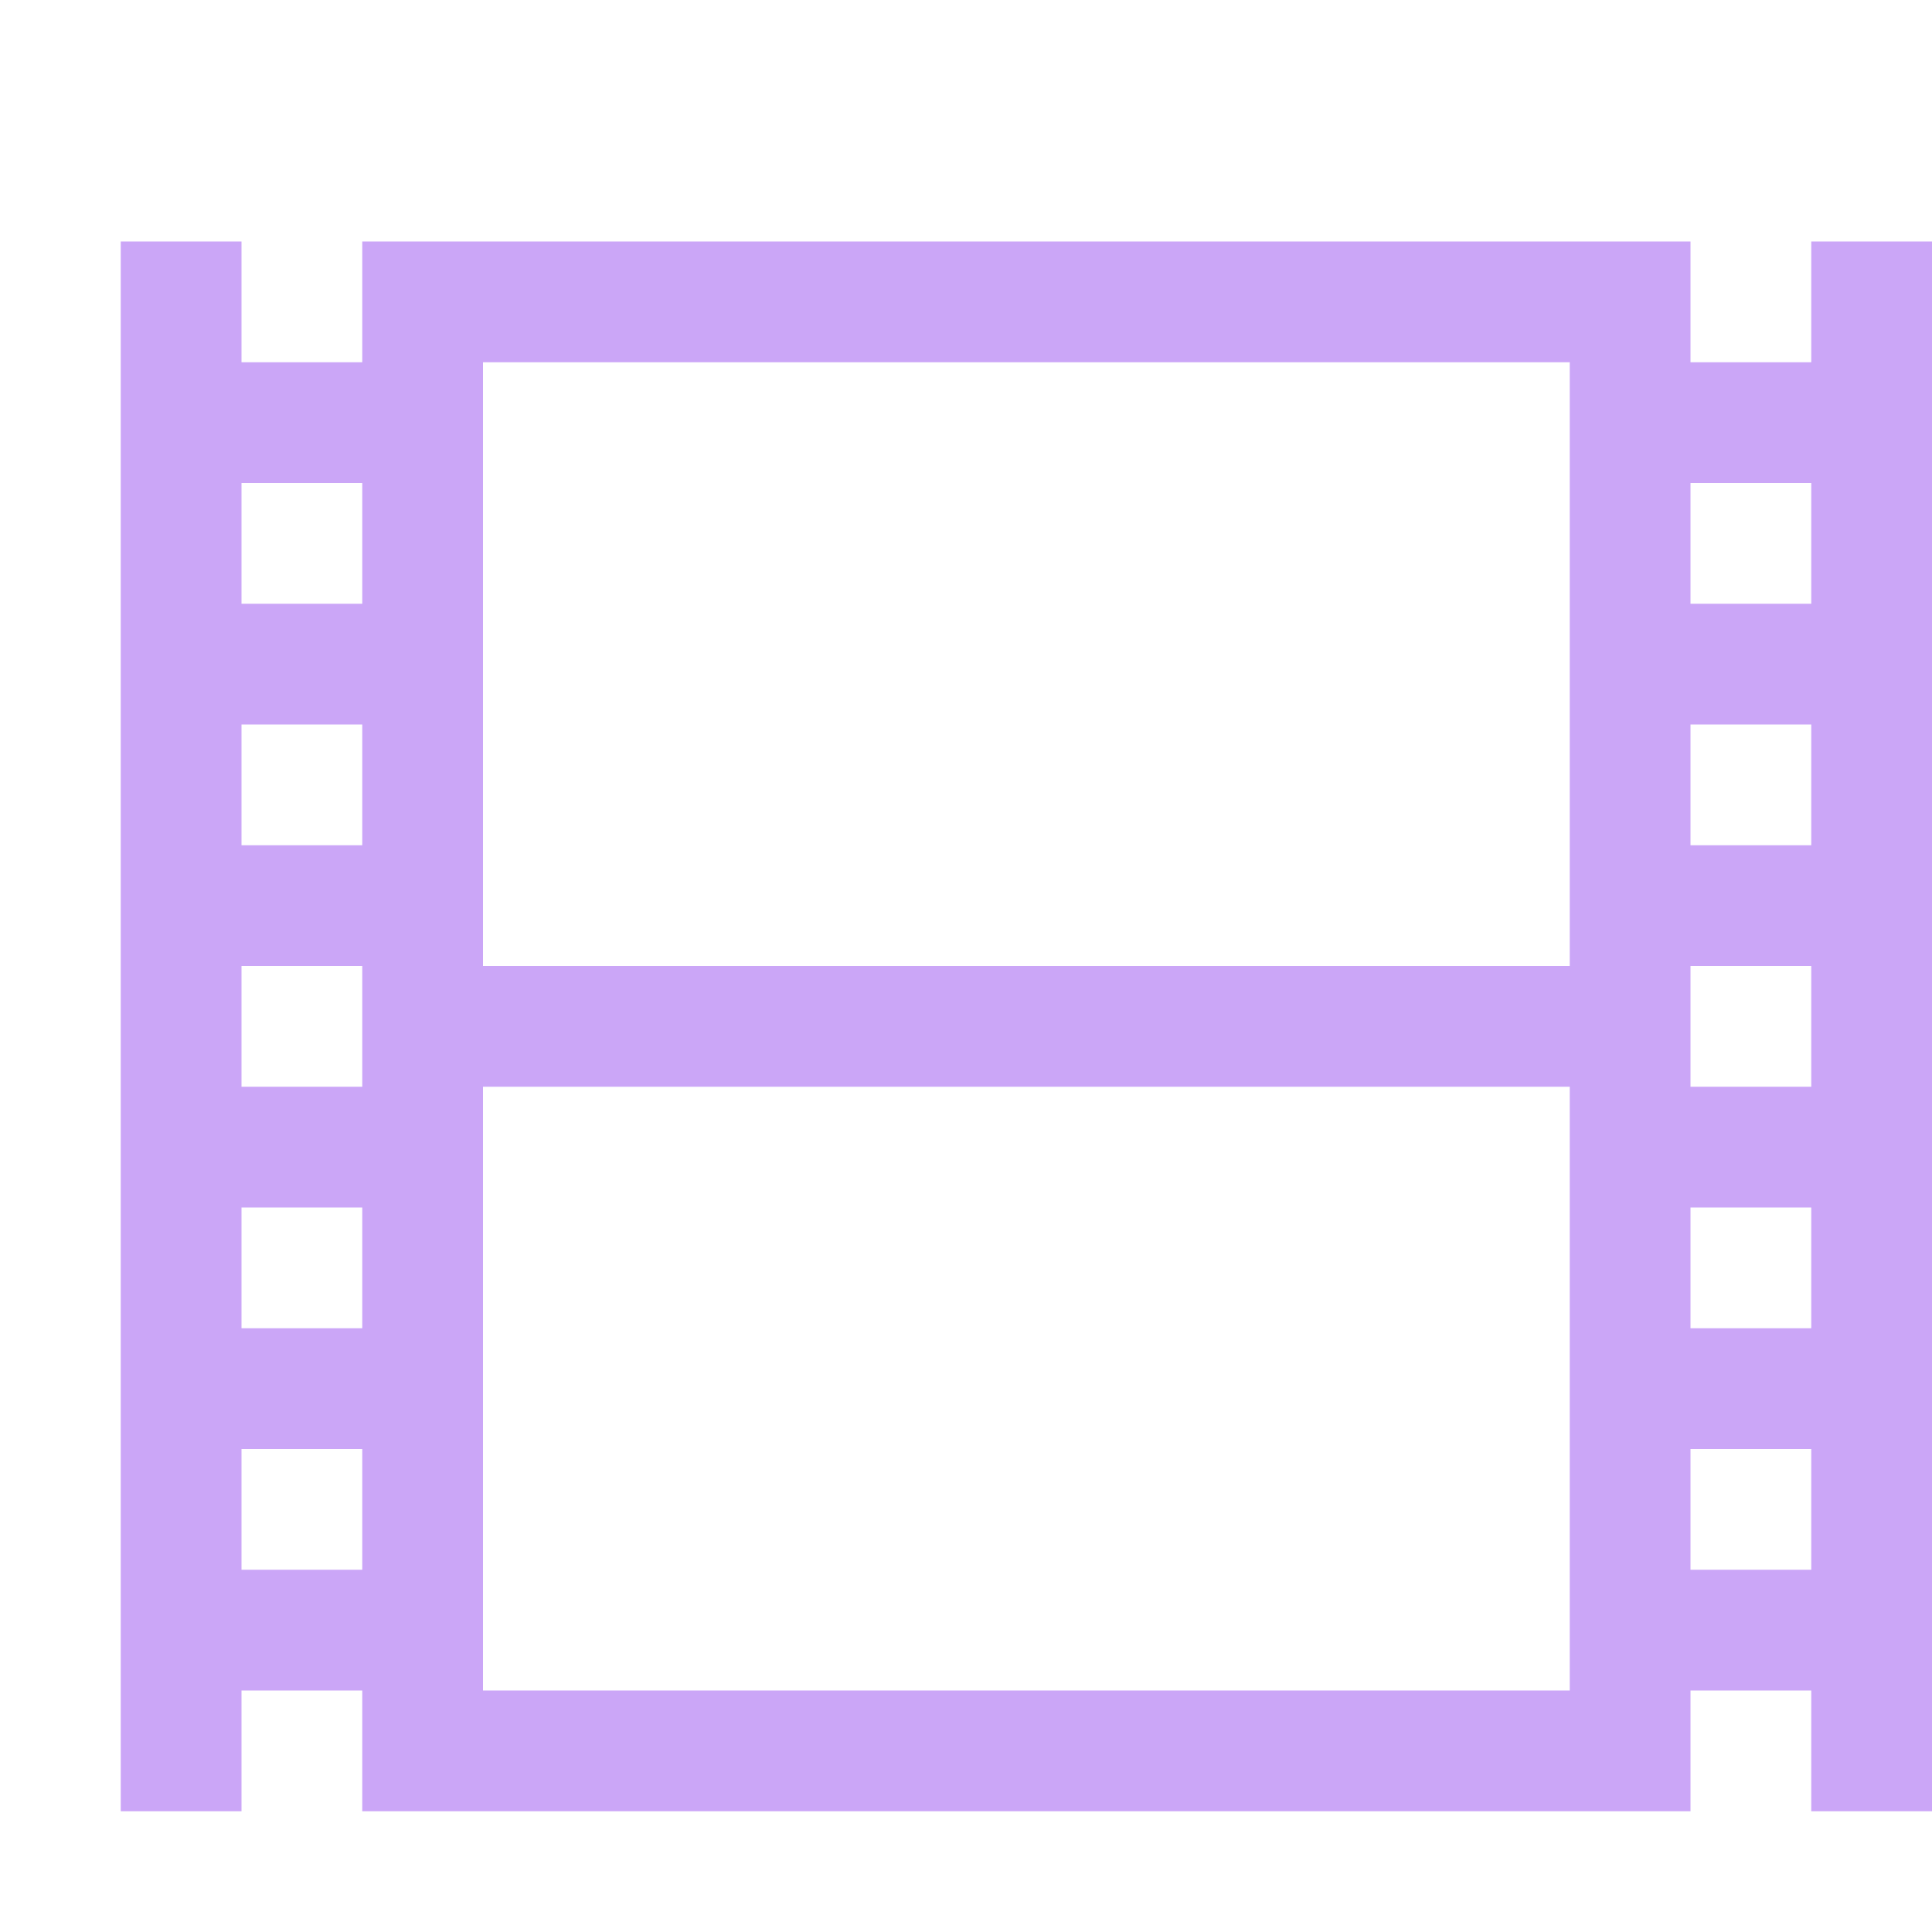 <svg xmlns="http://www.w3.org/2000/svg" width="16" height="16">
 <g color="#000" transform="translate(-532 -32)">
  <path fill="#CBA6F7" d="M533 34v13h1v-1h1v1h11v-1h1v1h1V34h-1v1h-1v-1h-11v1h-1v-1zm3 1h9v5h-9zm-2 1h1v1h-1zm12 0h1v1h-1zm-12 2h1v1h-1zm12 0h1v1h-1zm-12 2h1v1h-1zm12 0h1v1h-1zm-10 1h9v5h-9zm-2 1h1v1h-1zm12 0h1v1h-1zm-12 2h1v1h-1zm12 0h1v1h-1z" overflow="visible"/>
 </g>
</svg>
